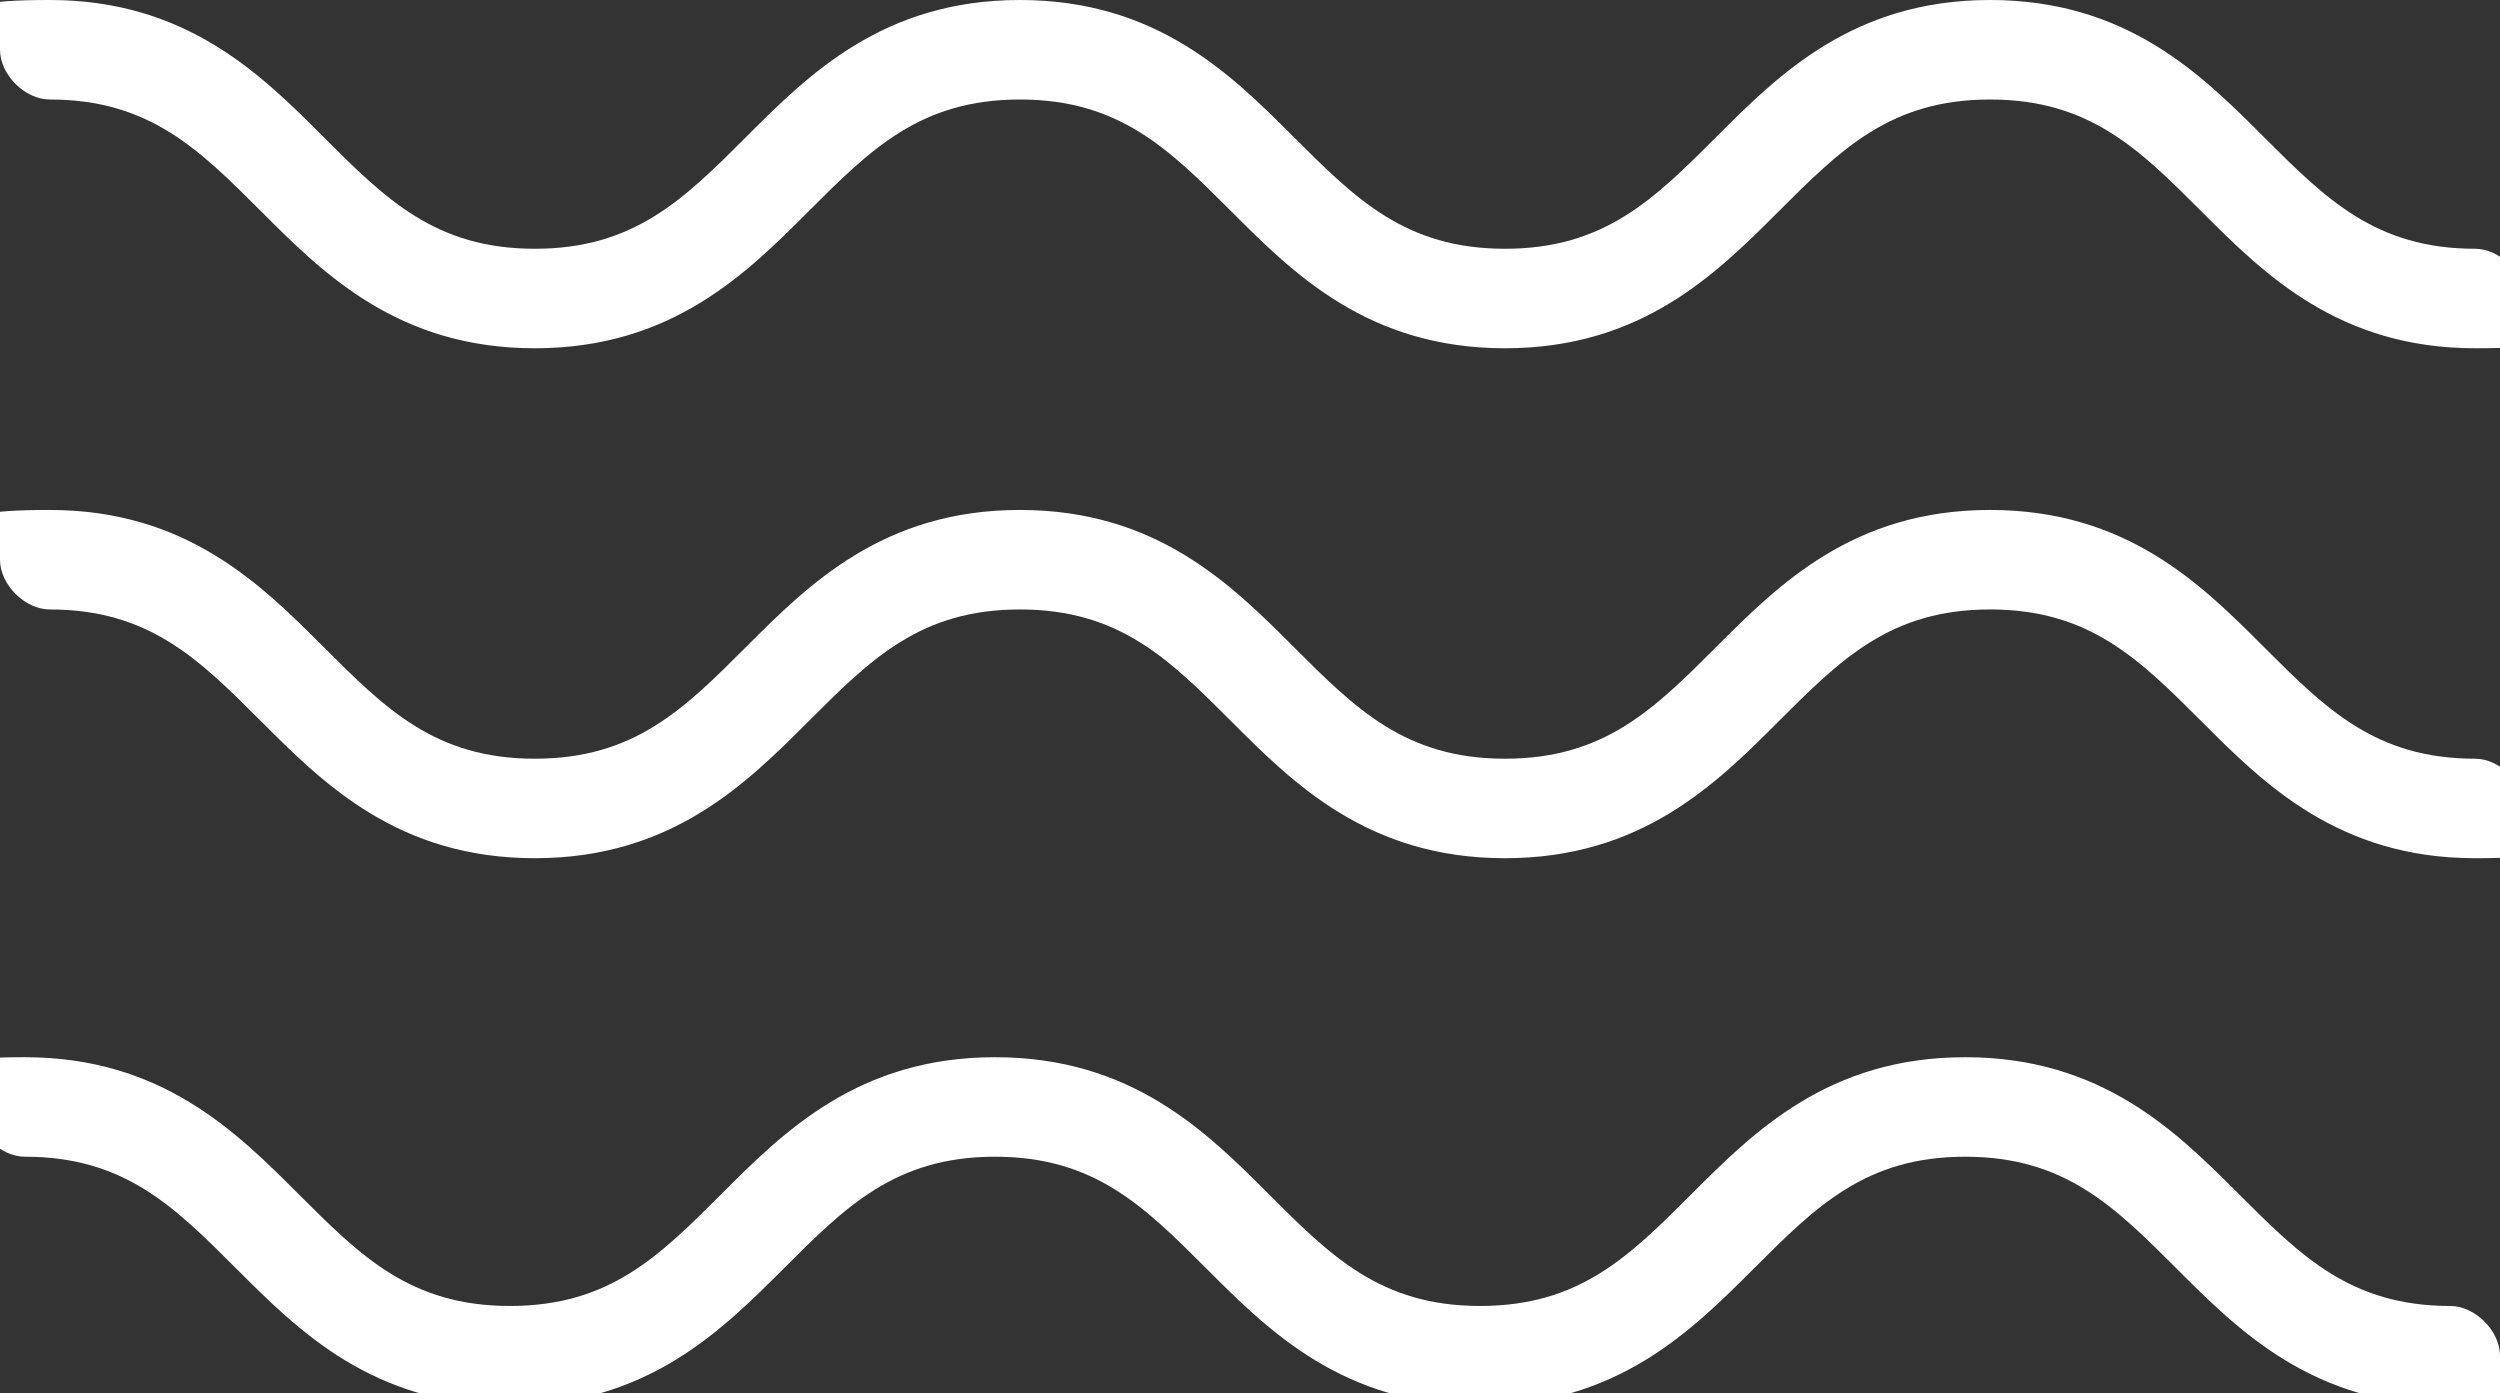 <?xml version="1.0" encoding="UTF-8"?>
<svg id="Layer_1" data-name="Layer 1" xmlns="http://www.w3.org/2000/svg" width="20.1" height="11.2" version="1.1" viewBox="0 0 20.1 11.2">
  <rect x="0" y="0" width="20.1" height="11.2" fill="#333333" stroke="none"/>
  <defs>
    <style>
      .cls-1 {
        fill: #fff;
        stroke-width: 0px;
      }
    </style>
  </defs>
  <path class="cls-1" d="M.4,4.9c.8,0,1.2.4,1.7.9.5.5,1.1,1.1,2.2,1.1s1.7-.6,2.2-1.1c.5-.5.9-.9,1.7-.9s1.2.4,1.7.9c.5.5,1.1,1.1,2.2,1.1s1.7-.6,2.2-1.1c.5-.5.9-.9,1.7-.9s1.2.4,1.7.9c.5.5,1.1,1.1,2.2,1.1s.4-.2.4-.4-.2-.4-.4-.4c-.8,0-1.2-.4-1.7-.9-.5-.5-1.1-1.1-2.2-1.1s-1.7.6-2.2,1.1c-.5.5-.9.9-1.7.9s-1.2-.4-1.7-.9c-.5-.5-1.1-1.1-2.2-1.1s-1.7.6-2.2,1.1c-.5.5-.9.9-1.7.9s-1.2-.4-1.7-.9c-.5-.5-1.1-1.1-2.2-1.1s-.4.2-.4.4.2.4.4.4Z"/>
  <path class="cls-1" d="M.4.8c.8,0,1.2.4,1.7.9.5.5,1.1,1.1,2.2,1.1s1.7-.6,2.2-1.1c.5-.5.9-.9,1.7-.9s1.2.4,1.7.9c.5.5,1.1,1.1,2.2,1.1s1.7-.6,2.2-1.1c.5-.5.9-.9,1.7-.9s1.2.4,1.7.9c.5.5,1.1,1.1,2.2,1.1s.4-.2.4-.4-.2-.4-.4-.4c-.8,0-1.2-.4-1.7-.9-.5-.5-1.1-1.1-2.2-1.1s-1.7.6-2.2,1.1c-.5.5-.9.9-1.7.9s-1.2-.4-1.7-.9c-.5-.5-1.1-1.1-2.2-1.1s-1.7.6-2.2,1.1c-.5.5-.9.9-1.7.9s-1.2-.4-1.7-.9C2.1.6,1.5,0,.4,0s-.4.2-.4.4.2.4.4.4Z"/>
  <path class="cls-1" d="M19.7,10.5c-.8,0-1.2-.4-1.7-.9-.5-.5-1.1-1.1-2.2-1.1s-1.7.6-2.2,1.1c-.5.5-.9.9-1.7.9s-1.2-.4-1.7-.9c-.5-.5-1.1-1.1-2.2-1.1s-1.7.6-2.2,1.1c-.5.5-.9.9-1.7.9s-1.2-.4-1.7-.9c-.5-.5-1.1-1.1-2.2-1.1s-.4.2-.4.4.2.4.4.4c.8,0,1.2.4,1.7.9.5.5,1.1,1.1,2.2,1.1s1.7-.6,2.2-1.1c.5-.5.9-.9,1.7-.9s1.2.4,1.7.9c.5.5,1.1,1.1,2.2,1.1s1.7-.6,2.2-1.1c.5-.5.9-.9,1.7-.9s1.2.4,1.7.9c.5.5,1.1,1.1,2.2,1.1s.4-.2.4-.4-.2-.4-.4-.4Z"/>
</svg>